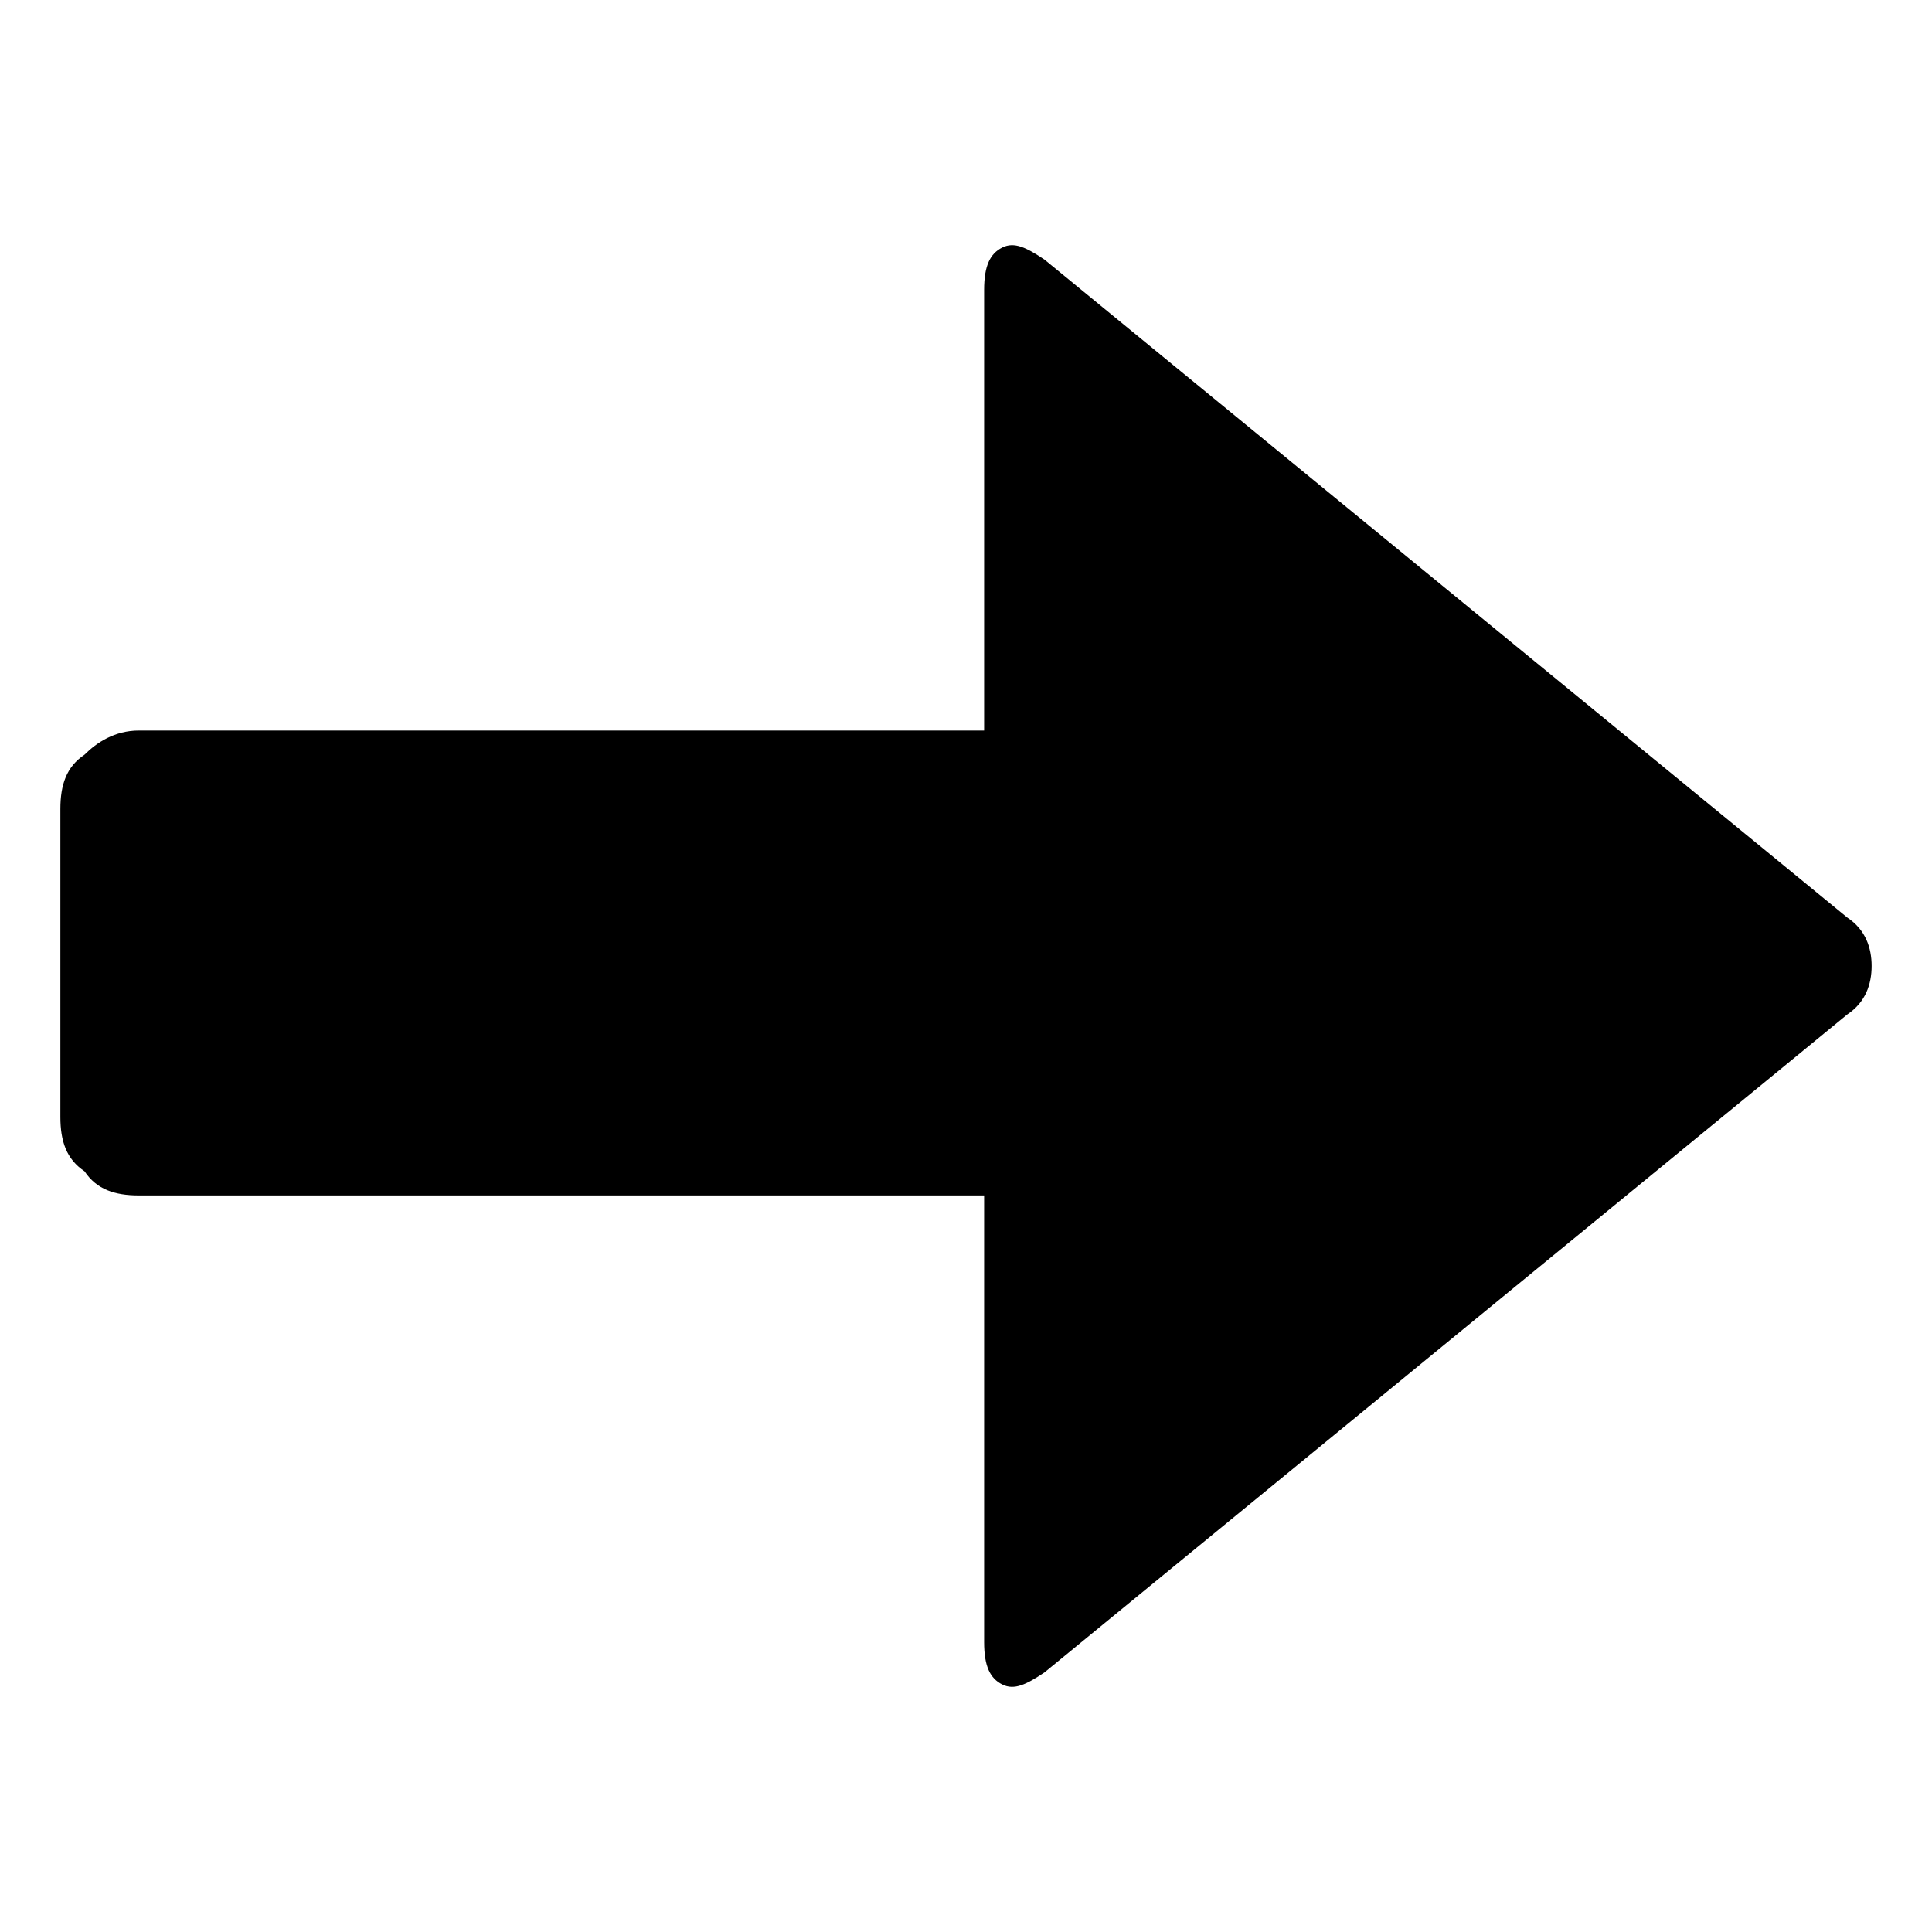 <svg xmlns="http://www.w3.org/2000/svg" width="32" height="32" fill="currentColor" viewBox="0 0 32 32"><path d="m17.3 4.3 13.3 10.9c.3.2.4.5.4.8s-.1.6-.4.8L17.3 27.7c-.3.2-.5.3-.7.2s-.3-.3-.3-.7v-7.4h-14c-.4 0-.7-.1-.9-.4-.3-.2-.4-.5-.4-.9v-5.1c0-.4.1-.7.4-.9.2-.2.5-.4.9-.4h14V4.8c0-.4.1-.6.3-.7s.4 0 .7.2"/></svg>